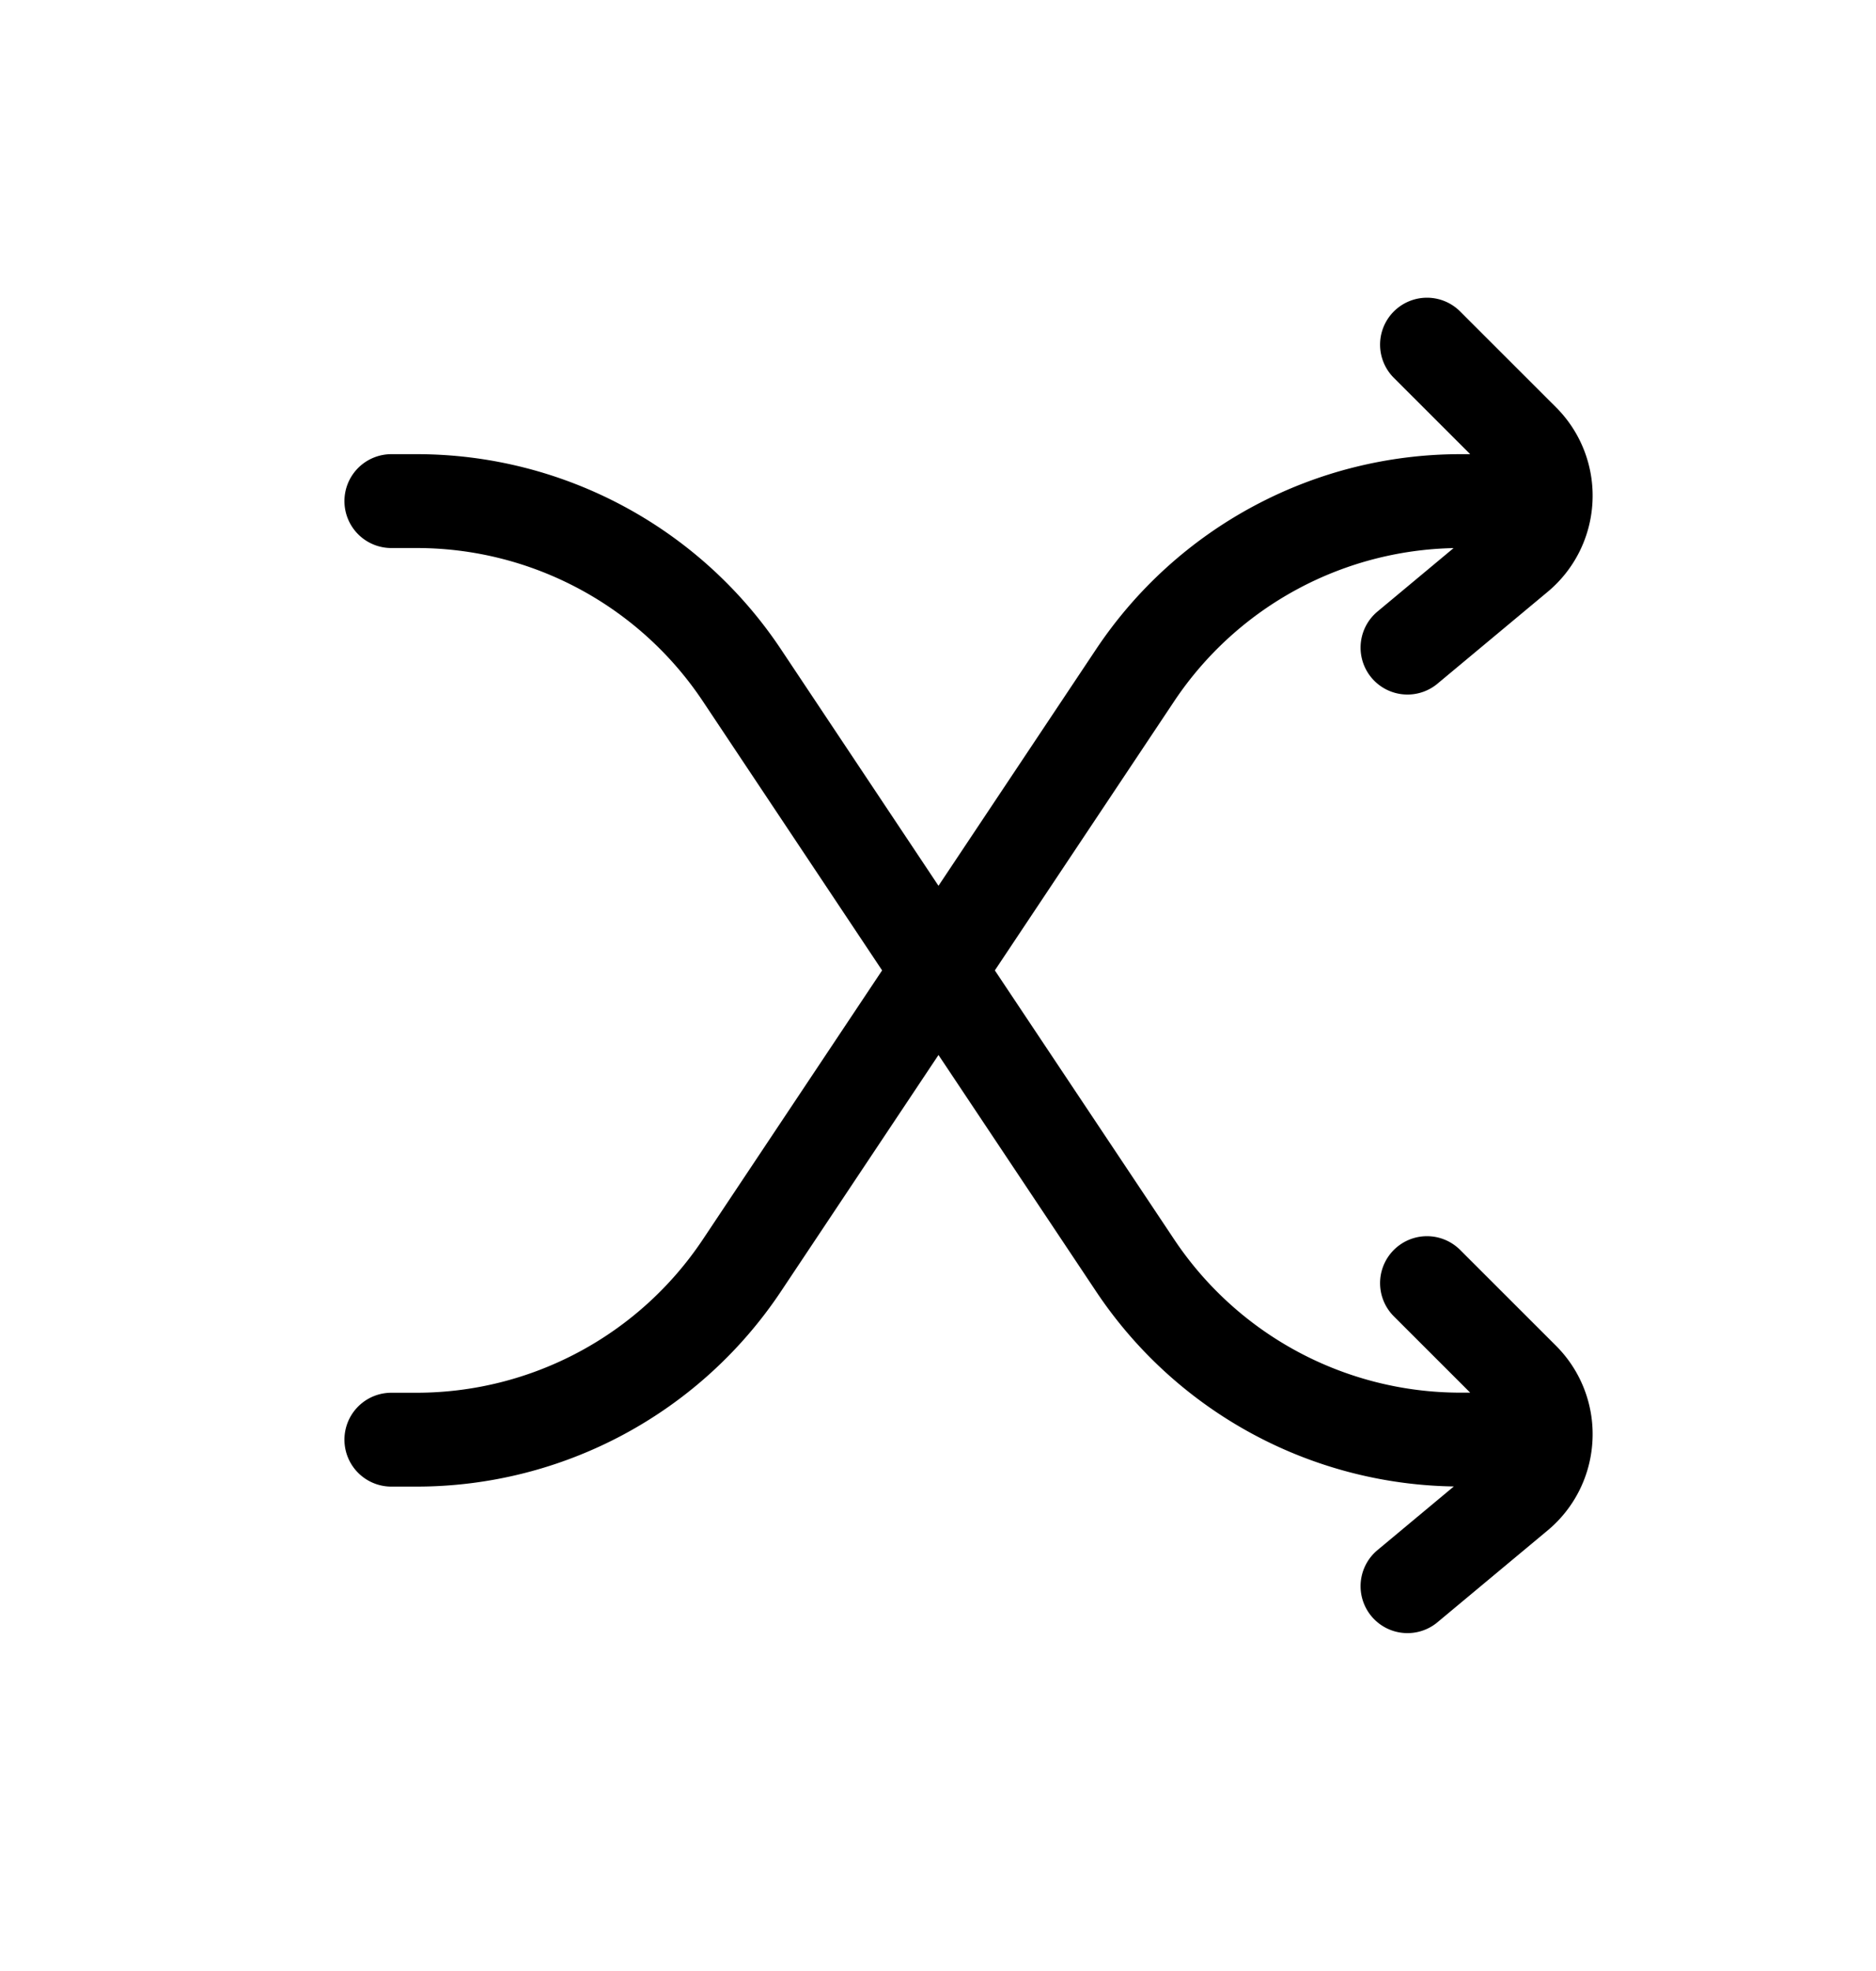 <svg xmlns="http://www.w3.org/2000/svg" width="20" height="21" fill="none"><path stroke="#000" stroke-linecap="round" d="M4.172 15.339h.27a4.17 4.17 0 0 0 3.467-1.856l4.193-6.289a4.17 4.17 0 0 1 3.467-1.855h.908m-12.305 0h.27c1.393 0 2.694.696 3.467 1.855l2.096 3.145 2.097 3.144a4.17 4.17 0 0 0 3.467 1.855h.908M15.213 3.672l1.022 1.021a.83.83 0 0 1 .242.646M15.005 6.9l1.174-.978a.83.83 0 0 0 .298-.584m-1.264 8.333 1.022 1.021a.83.83 0 0 1 .242.646M15.005 16.9l1.174-.978a.83.83 0 0 0 .298-.585"/></svg>